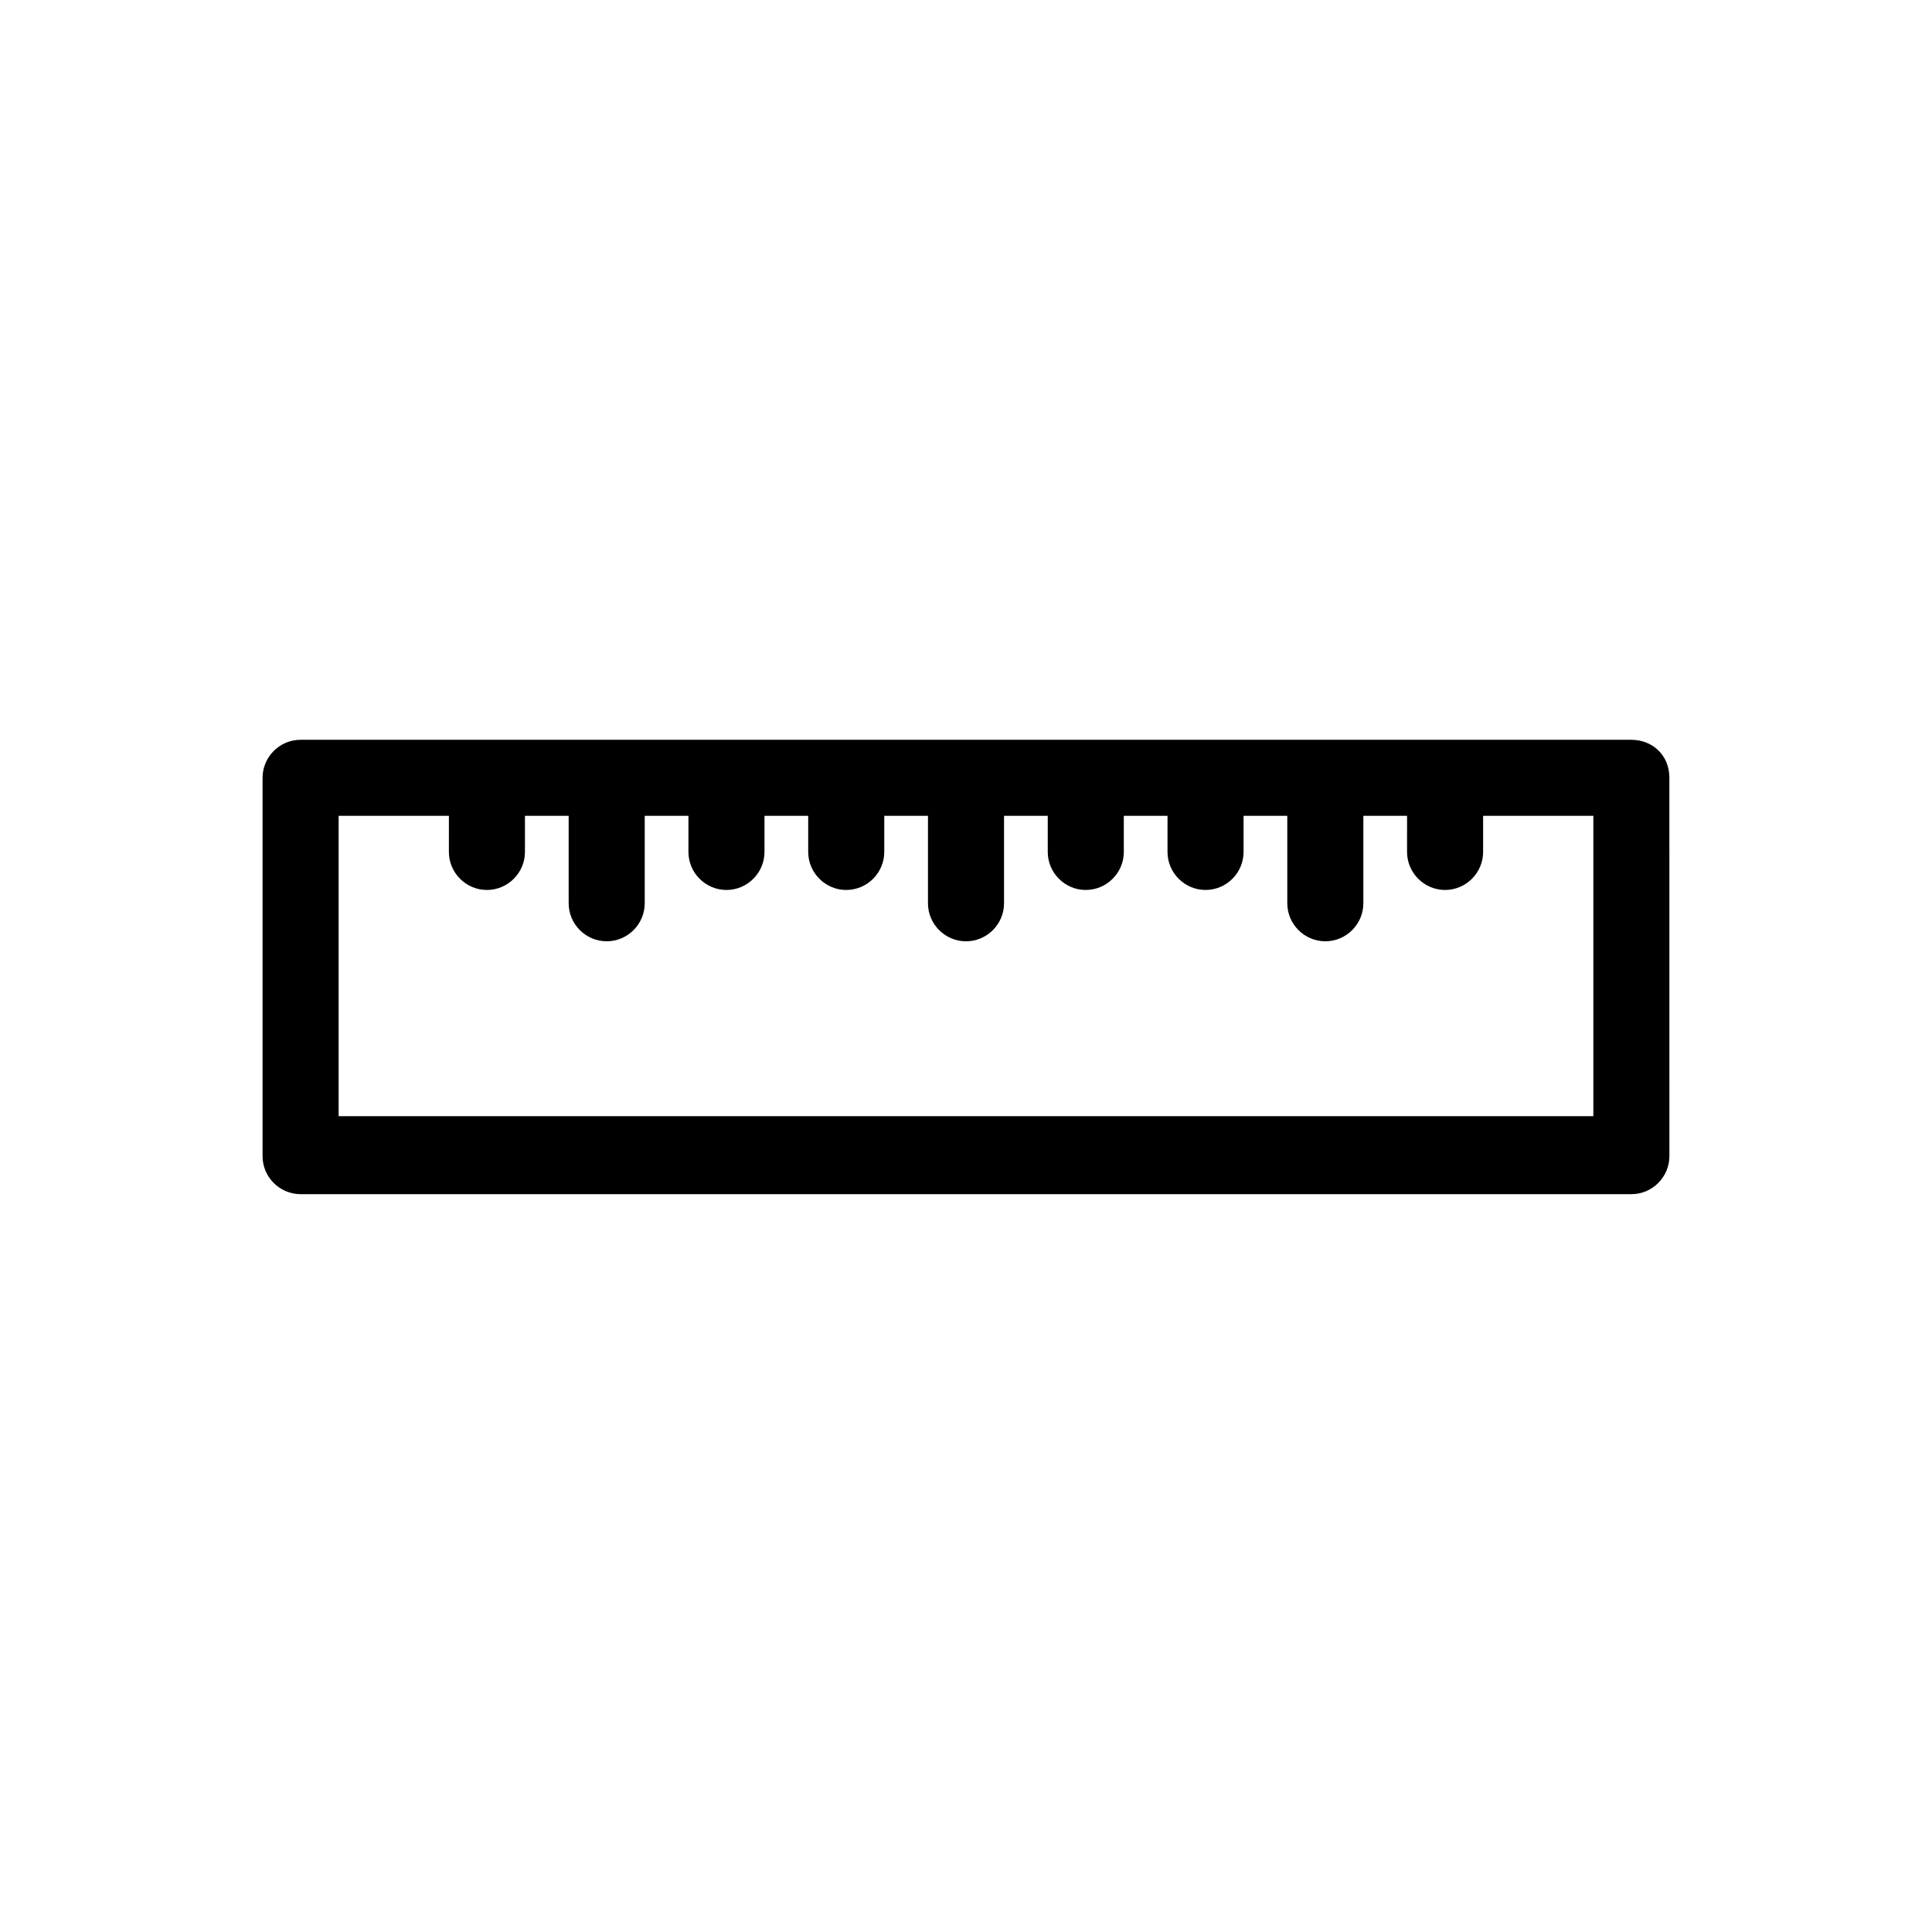 <?xml version="1.0" encoding="UTF-8"?>
<!-- The Best Svg Icon site in the world: iconSvg.co, Visit us! https://iconsvg.co -->
<svg fill="#000000" width="800px" height="800px" version="1.1" viewBox="144 144 512 512" xmlns="http://www.w3.org/2000/svg">
 <path d="m576.33 340.05h-352.67c-5.543 0-10.078 4.535-10.078 10.078v100.26c0 5.543 4.535 10.078 10.078 10.078h352.67c5.543 0 10.078-4.535 10.078-10.078l-0.004-100.26c0-6.047-4.531-10.074-10.074-10.074zm-10.078 99.754h-332.51v-79.602h29.223l-0.004 9.57c0 5.543 4.535 10.078 10.078 10.078 5.543 0 10.078-4.535 10.078-10.078v-9.574h11.586v23.176c0 5.543 4.535 10.078 10.078 10.078s10.078-4.535 10.078-10.078v-23.176h11.586l-0.004 9.574c0 5.543 4.535 10.078 10.078 10.078s10.078-4.535 10.078-10.078v-9.574h11.586v9.574c0 5.543 4.535 10.078 10.078 10.078s10.078-4.535 10.078-10.078v-9.574l11.582 0.004v23.176c0 5.543 4.535 10.078 10.078 10.078s10.078-4.535 10.078-10.078v-23.176h11.586v9.57c0 5.543 4.535 10.078 10.078 10.078 5.543 0 10.078-4.535 10.078-10.078v-9.574h11.586l-0.004 9.574c0 5.543 4.535 10.078 10.078 10.078s10.078-4.535 10.078-10.078v-9.574h11.586v23.176c0 5.543 4.535 10.078 10.078 10.078 5.543 0 10.078-4.535 10.078-10.078v-23.176h11.586l-0.004 9.574c0 5.543 4.535 10.078 10.078 10.078 5.543 0 10.078-4.535 10.078-10.078v-9.574l29.215 0.004z"/>
</svg>